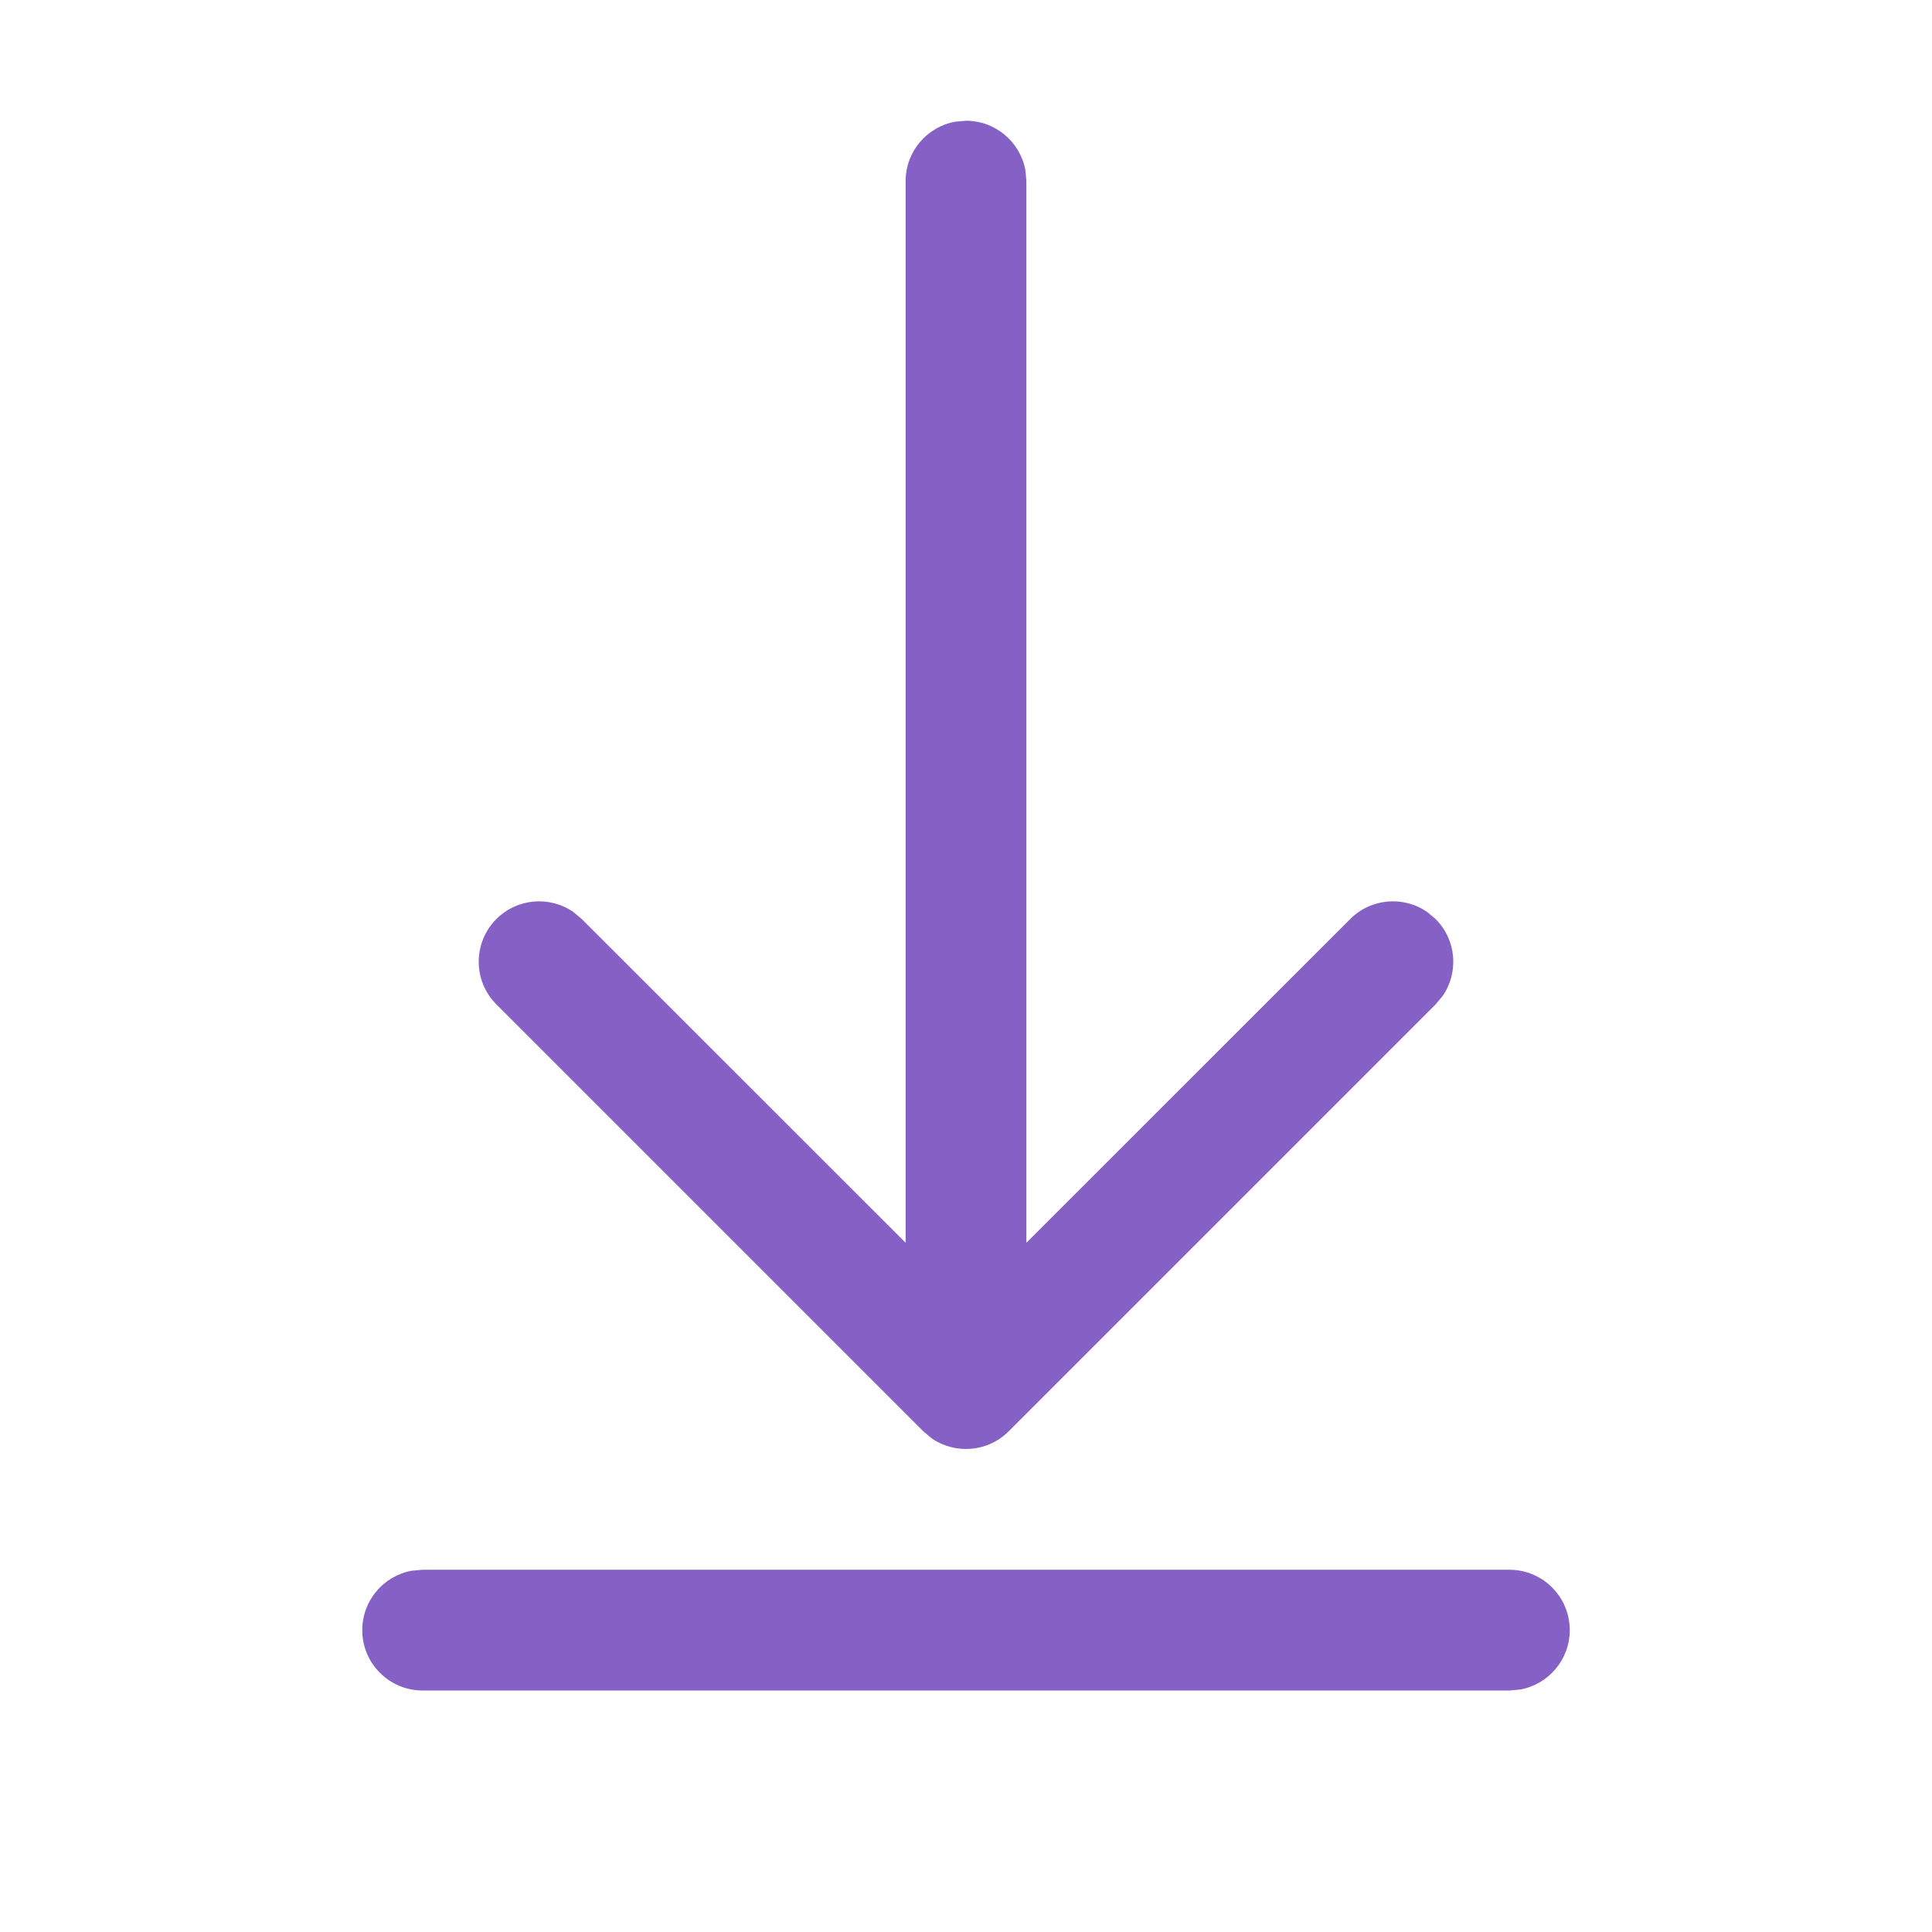 <?xml version="1.0" encoding="UTF-8"?> <svg xmlns="http://www.w3.org/2000/svg" width="64" height="64" viewBox="0 0 64 64" fill="none"><path d="M14 52H50C51.105 52 52 52.895 52 54C52 54.982 51.292 55.798 50.359 55.968L50 56H14C12.895 56 12 55.105 12 54C12 53.018 12.707 52.202 13.64 52.032L14 52H50H14ZM31.64 4.032L32 4C32.982 4 33.798 4.707 33.968 5.641L34 6V41.168L44.728 30.444C45.422 29.749 46.5 29.672 47.279 30.212L47.556 30.444C48.251 31.138 48.328 32.216 47.788 32.995L47.556 33.272L33.414 47.414C32.72 48.108 31.642 48.186 30.863 47.646L30.586 47.414L16.444 33.272C15.663 32.491 15.663 31.225 16.444 30.444C17.138 29.749 18.216 29.672 18.995 30.212L19.272 30.444L30 41.168V6C30 5.018 30.707 4.202 31.64 4.032L32 4L31.64 4.032Z" fill="#8661C5"></path></svg> 